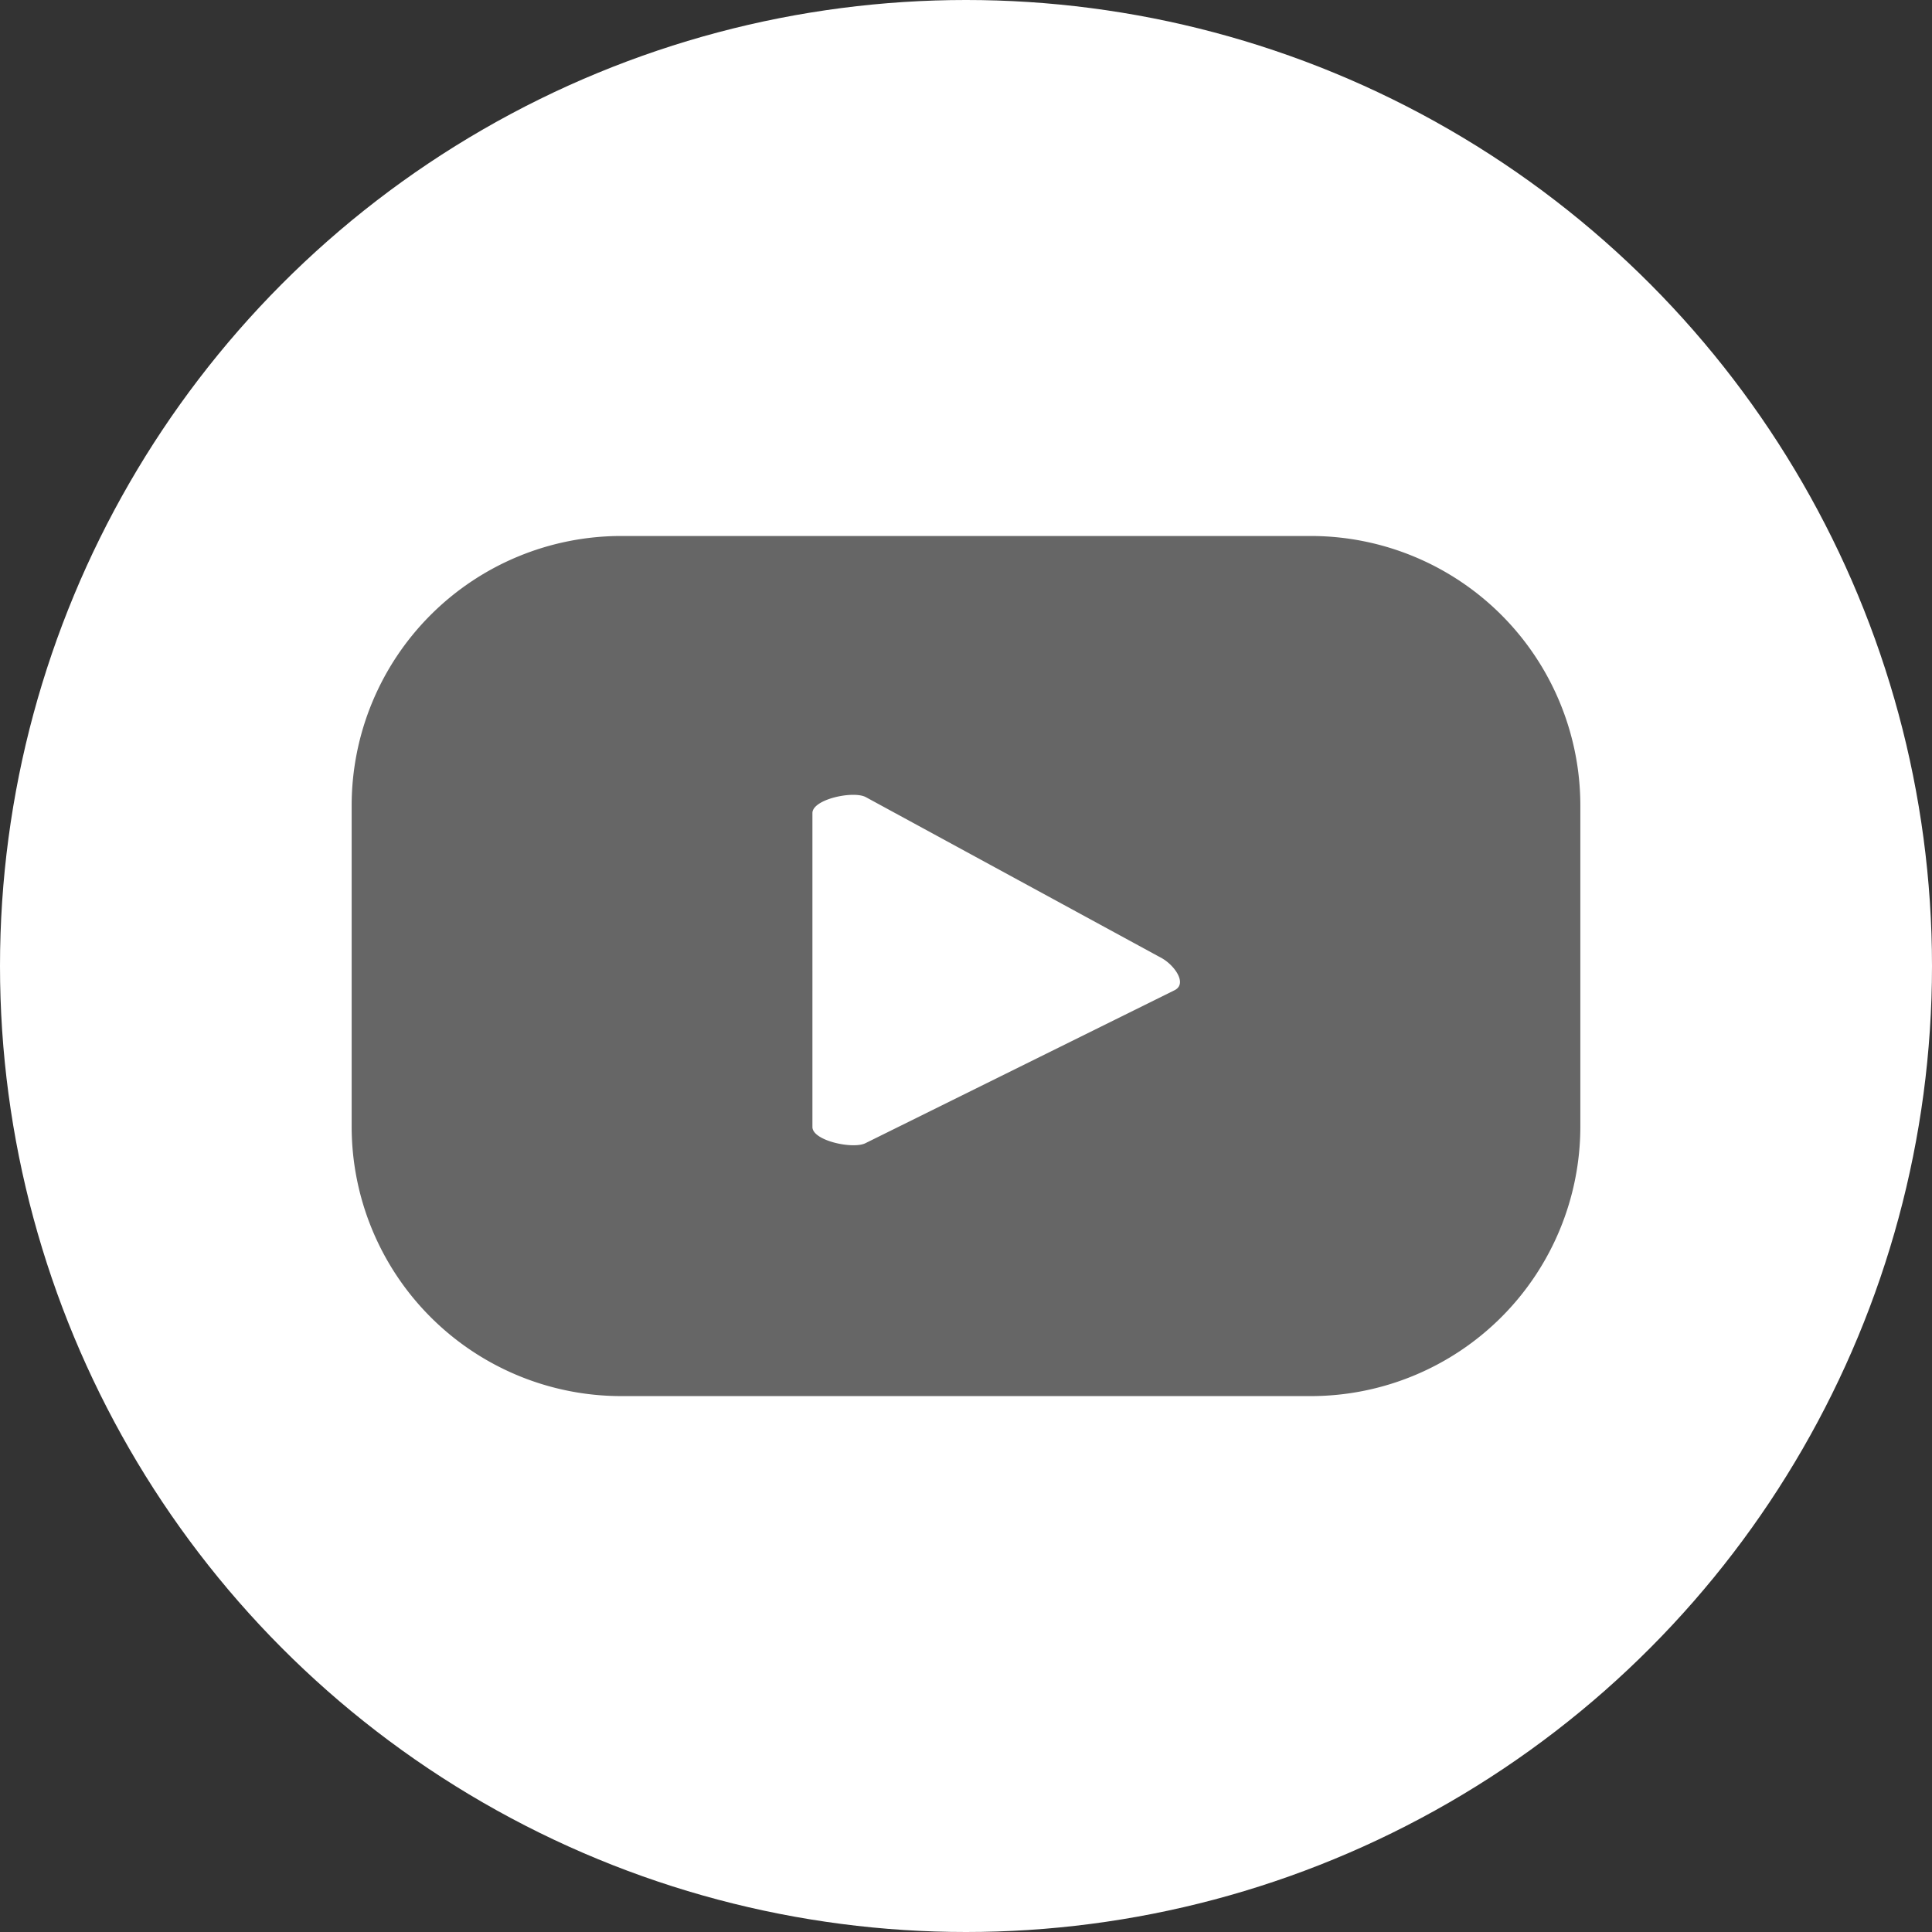 <svg xmlns="http://www.w3.org/2000/svg" width="45.1" height="45.1" viewBox="0 0 45.1 45.1">
    <rect x="0" y="0" width="45.1" height="45.1" fill="#333333" stroke="none"/>
    <g transform="translate(-353.67 -719.689)">
        <circle data-name="楕円形 23" cx="22.55" cy="22.55" r="22.55" transform="translate(353.67 719.689)" style="fill:#fff"/>
        <path data-name="パス 34261" d="M28.682 6.294A6.294 6.294 0 0 0 22.388 0H6.293A6.294 6.294 0 0 0 0 6.294v7.49a6.294 6.294 0 0 0 6.293 6.294h16.095a6.294 6.294 0 0 0 6.294-6.294zM19.217 10.6 12 14.171c-.283.153-1.244-.052-1.244-.374V6.468c0-.326.969-.531 1.252-.369l6.909 3.759c.289.165.593.584.3.742" transform="translate(361.879 732.201)" style="fill:#666"/>
    </g>
</svg>

